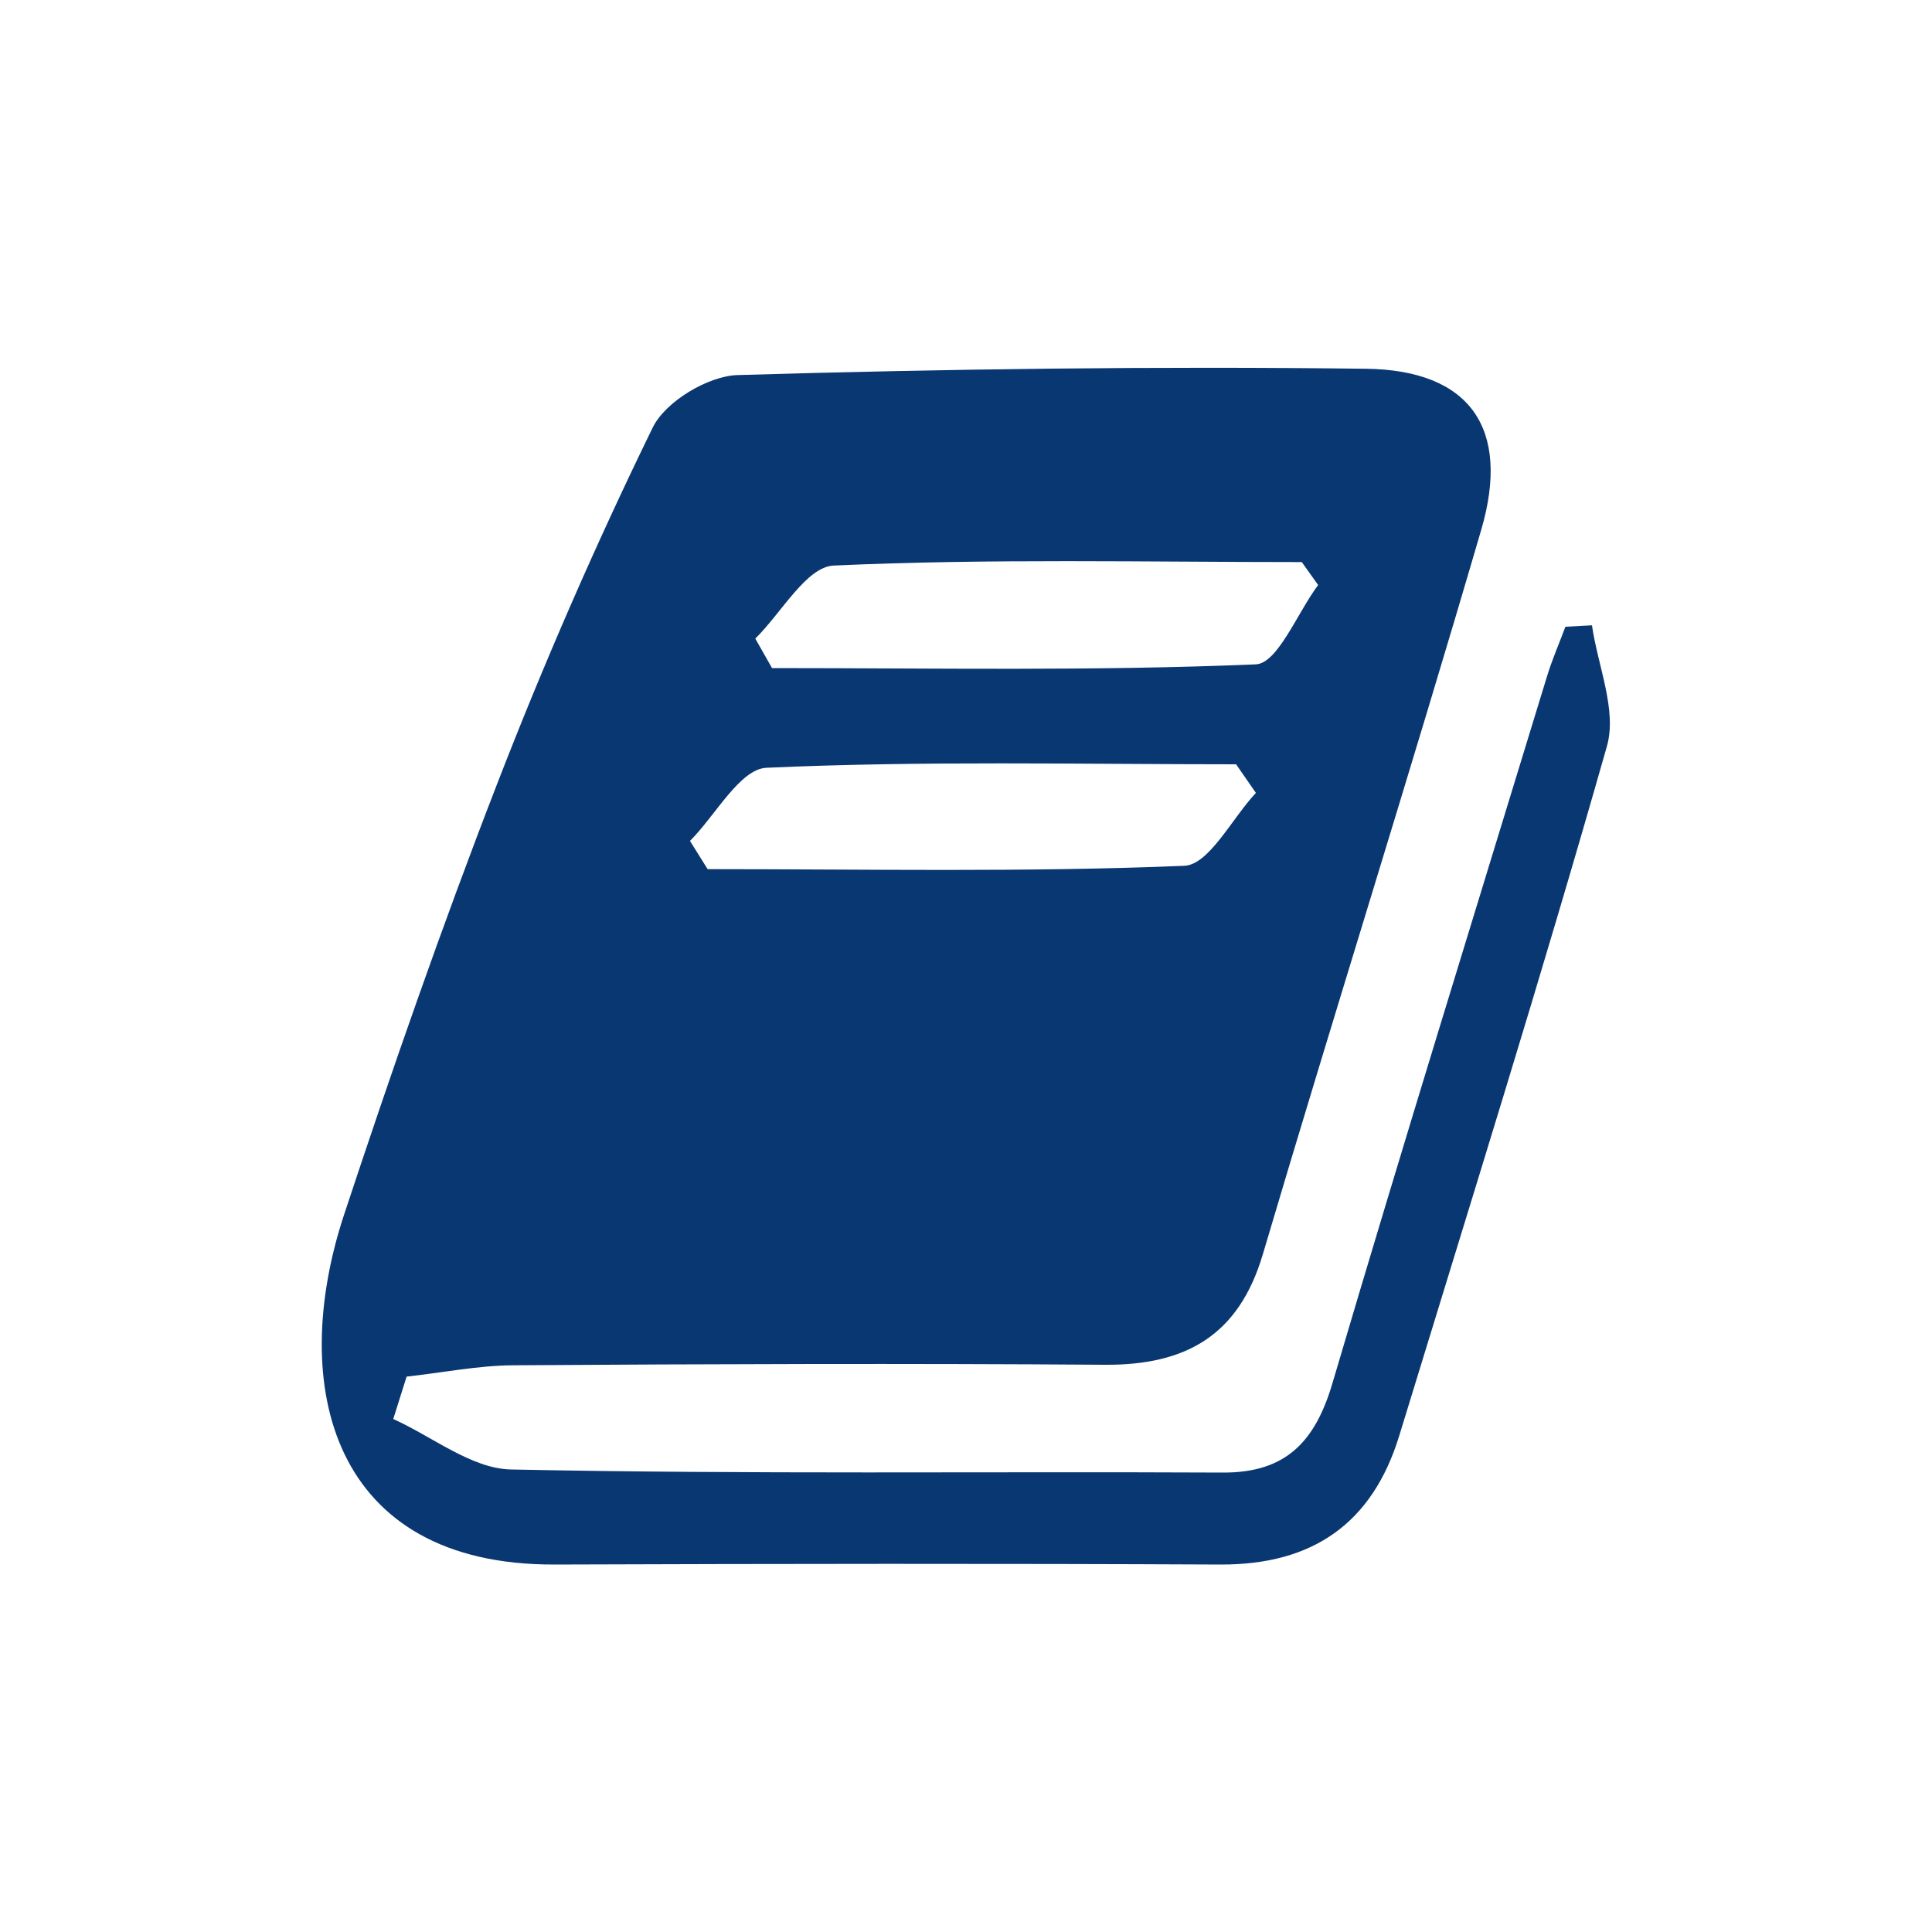 <?xml version="1.0" encoding="UTF-8"?> <svg xmlns="http://www.w3.org/2000/svg" id="katman_1" viewBox="0 0 150 150"><path d="M30.53,110.17c3.05,1.37,6.08,3.86,9.15,3.92,18.42.38,36.85.15,55.28.24,4.91.02,7.17-2.44,8.5-6.97,5.41-18.33,11.07-36.58,16.65-54.85.4-1.31.95-2.57,1.43-3.85.69-.04,1.37-.07,2.06-.11.45,3.14,1.96,6.59,1.16,9.39-5.09,17.92-10.67,35.7-16.12,53.52-2.09,6.83-6.73,10.04-13.89,10.01-17.23-.08-34.46-.06-51.7,0-17.3.06-20.73-13.87-16.33-27.18,3.7-11.19,7.58-22.34,11.84-33.33,3.64-9.41,7.69-18.7,12.12-27.77.98-2.01,4.29-4,6.59-4.07,16.25-.48,32.52-.69,48.78-.49,8.09.1,11.25,4.64,8.96,12.48-5.49,18.8-11.4,37.48-16.96,56.26-1.87,6.33-5.99,8.63-12.26,8.59-15.32-.11-30.63-.06-45.95.04-2.76.02-5.52.58-8.27.88-.35,1.1-.69,2.2-1.04,3.3ZM97.5,61.55c-.51-.74-1.02-1.48-1.53-2.21-12.16,0-24.33-.28-36.46.27-2.06.09-3.96,3.7-5.94,5.68.46.73.91,1.46,1.37,2.19,12.34,0,24.69.25,37.01-.26,1.92-.08,3.7-3.68,5.55-5.65ZM102.34,45.42c-.42-.59-.85-1.19-1.27-1.78-12.12,0-24.25-.28-36.35.27-2.11.1-4.06,3.69-6.08,5.67.43.76.87,1.53,1.3,2.29,12.52,0,25.06.24,37.56-.29,1.7-.07,3.23-4.01,4.84-6.16Z" style="fill: #093772;"></path></svg> 